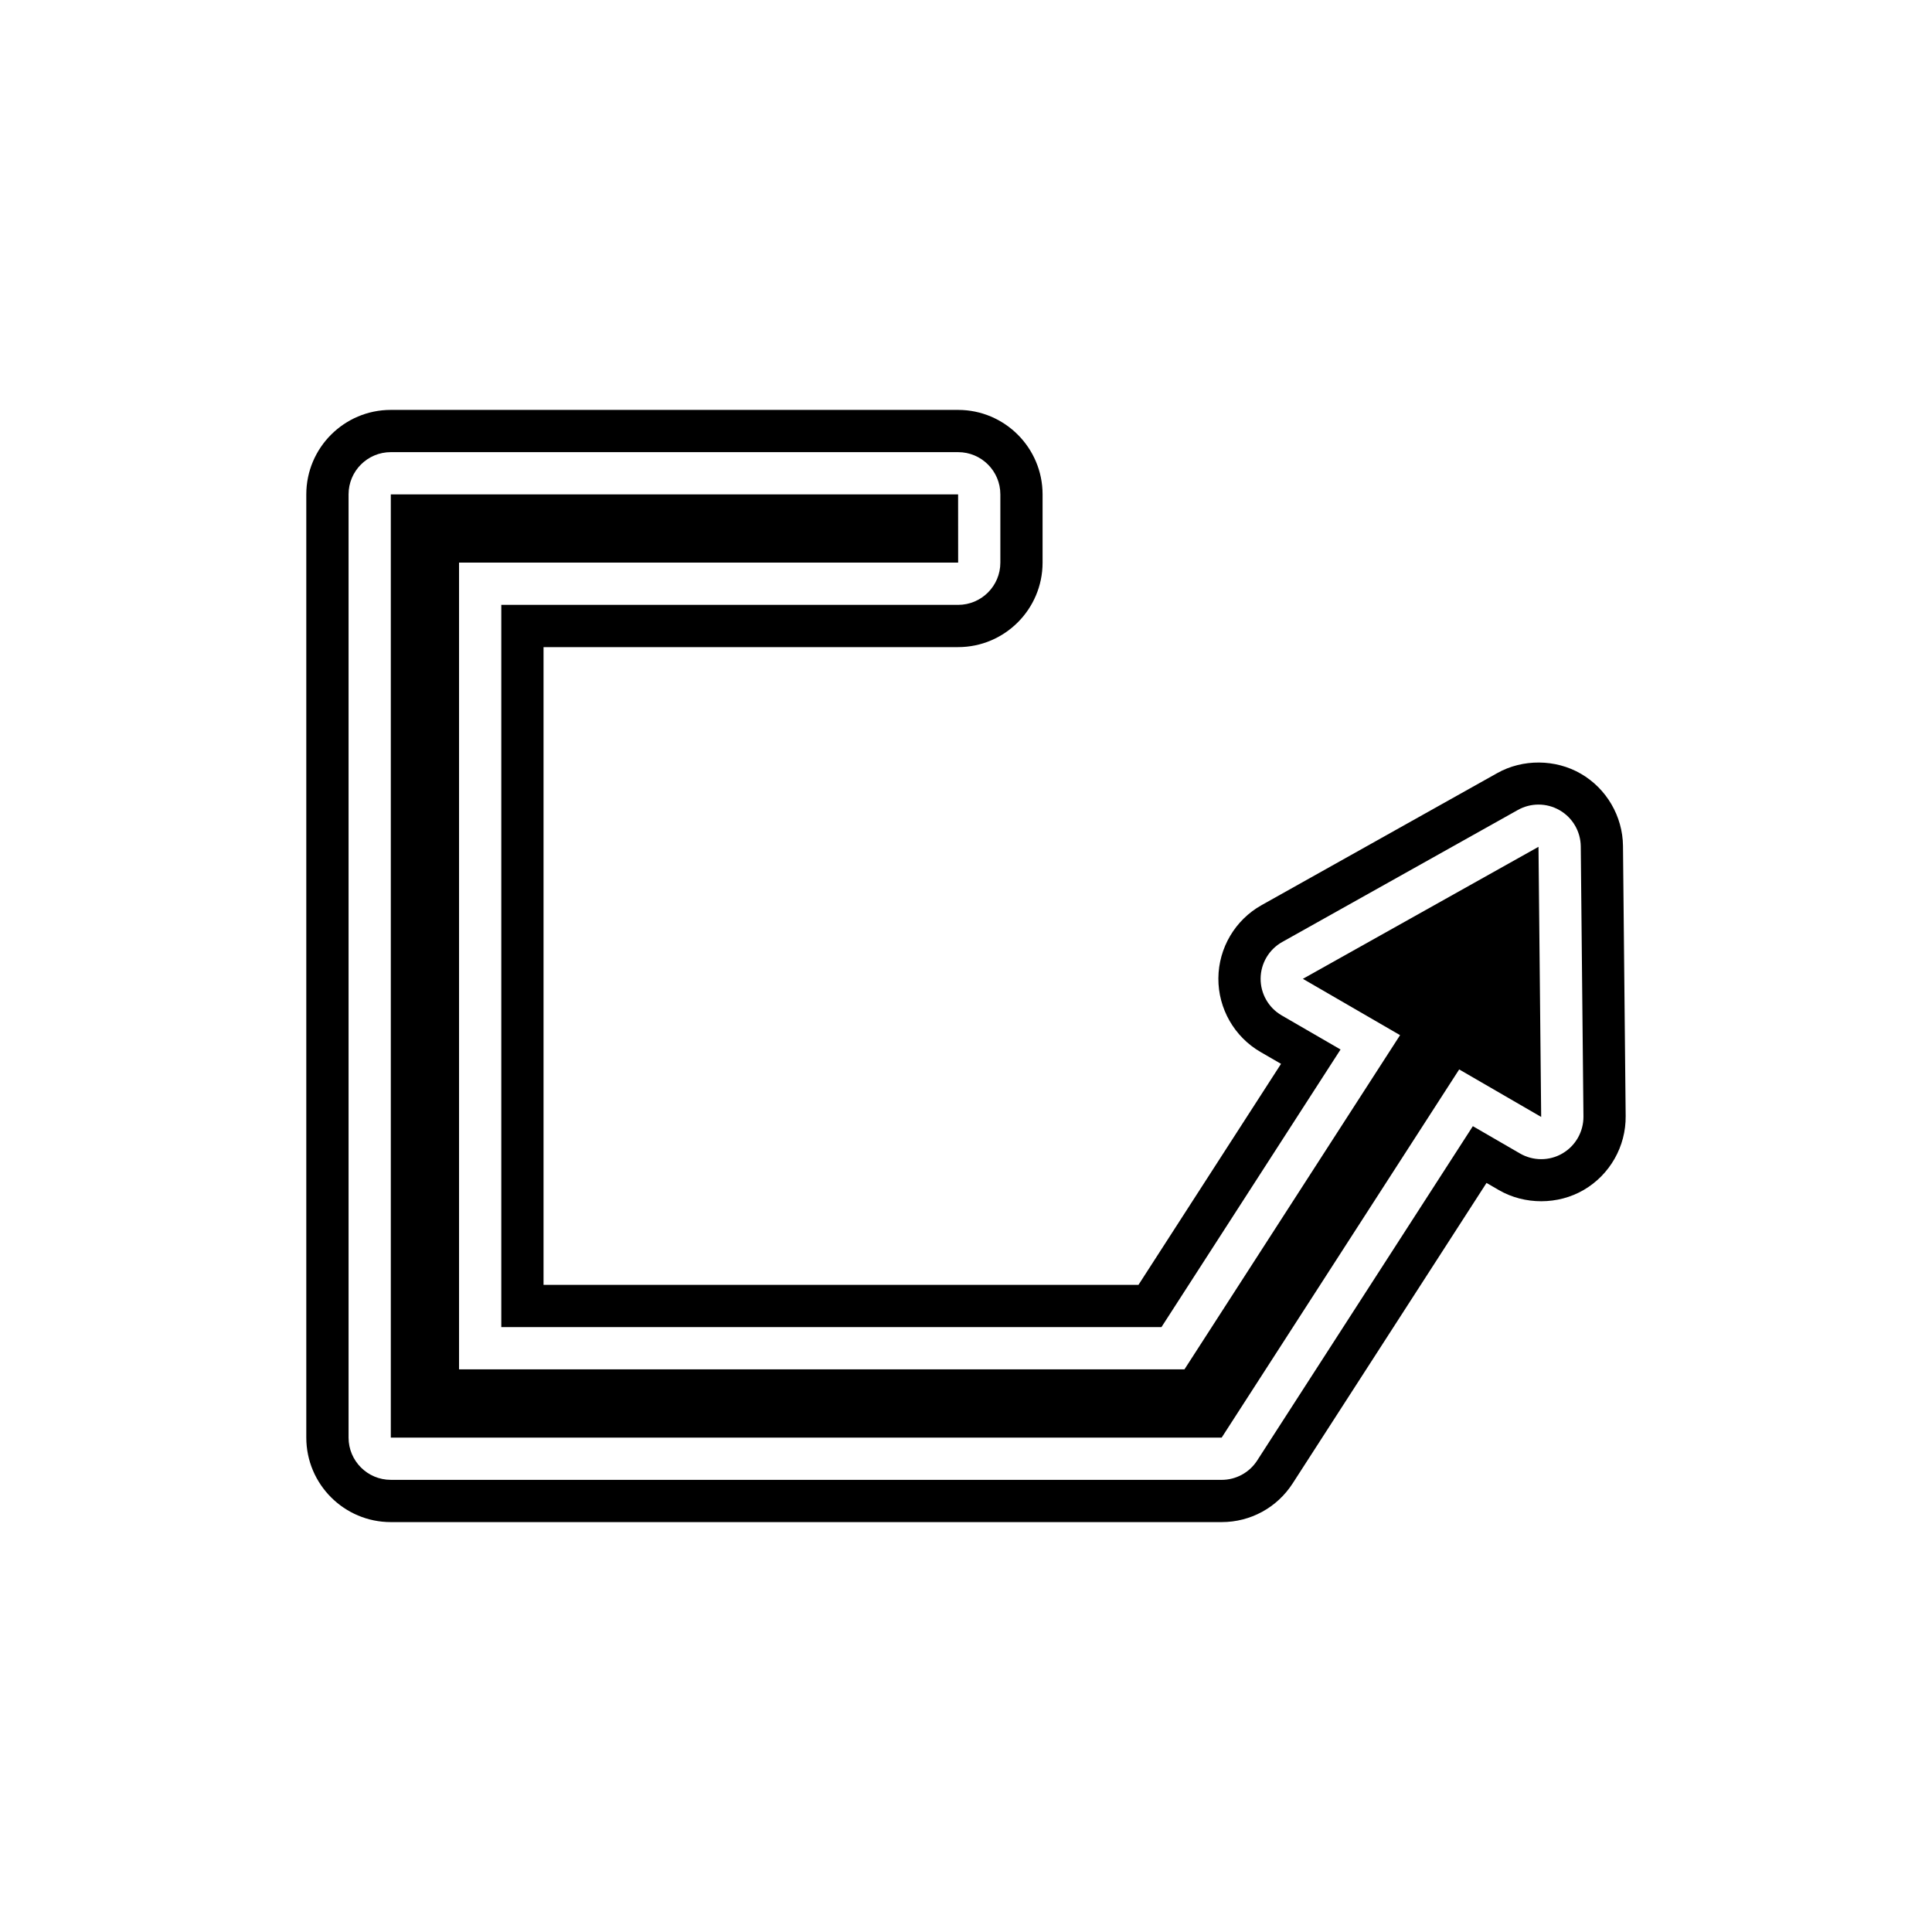 <?xml version="1.0" encoding="UTF-8"?>
<!-- Uploaded to: SVG Repo, www.svgrepo.com, Generator: SVG Repo Mixer Tools -->
<svg fill="#000000" width="800px" height="800px" version="1.1" viewBox="144 144 512 512" xmlns="http://www.w3.org/2000/svg">
 <g>
  <path d="m489.27 403.4 25.762 14.926-57.133 88.562h-192.25v-213.79h132.27l-0.012-18.082h-150.34v249.96h220.19l62.941-97.566 21.73 12.59-0.711-71.586z"/>
  <path d="m574.11 368.19c-0.082-7.871-4.363-15.207-11.16-19.141-6.715-3.902-15.422-3.965-22.176-0.164l-62.445 34.988c-7.004 3.922-11.391 11.344-11.449 19.379-0.055 8.027 4.227 15.512 11.168 19.531l5.438 3.148-37.785 58.574-157.66-0.004v-169.01h109.86c12.348 0 22.391-10.047 22.391-22.391v-18.082c0-12.348-10.047-22.391-22.391-22.391h-150.34c-12.348 0-22.391 10.047-22.391 22.391v249.96c0 12.348 10.047 22.391 22.391 22.391h220.19c7.644 0 14.68-3.836 18.816-10.254l51.375-79.629 3.258 1.891c6.844 3.965 15.703 3.945 22.504-0.031 6.934-4.043 11.191-11.539 11.113-19.566zm-16.039 81.48c-1.742 1.016-3.691 1.523-5.641 1.523-1.938 0-3.875-0.504-5.613-1.508l-12.496-7.238-57.156 88.602c-2.062 3.199-5.606 5.129-9.406 5.129l-220.19-0.004c-6.184 0-11.195-5.012-11.195-11.195v-249.96c0-6.184 5.012-11.195 11.195-11.195h150.34c6.184 0 11.195 5.012 11.195 11.195v18.082c0 6.184-5.012 11.195-11.195 11.195h-121.06v191.4h174.95l47.461-73.566-15.598-9.035c-3.481-2.016-5.613-5.746-5.586-9.766 0.031-4.023 2.215-7.723 5.723-9.688l62.449-34.988c1.699-0.953 3.586-1.43 5.473-1.43 1.938 0 3.879 0.504 5.613 1.508 3.422 1.98 5.543 5.621 5.586 9.574l0.711 71.582c0.031 4.023-2.09 7.758-5.562 9.781z"/>
 </g>
</svg>